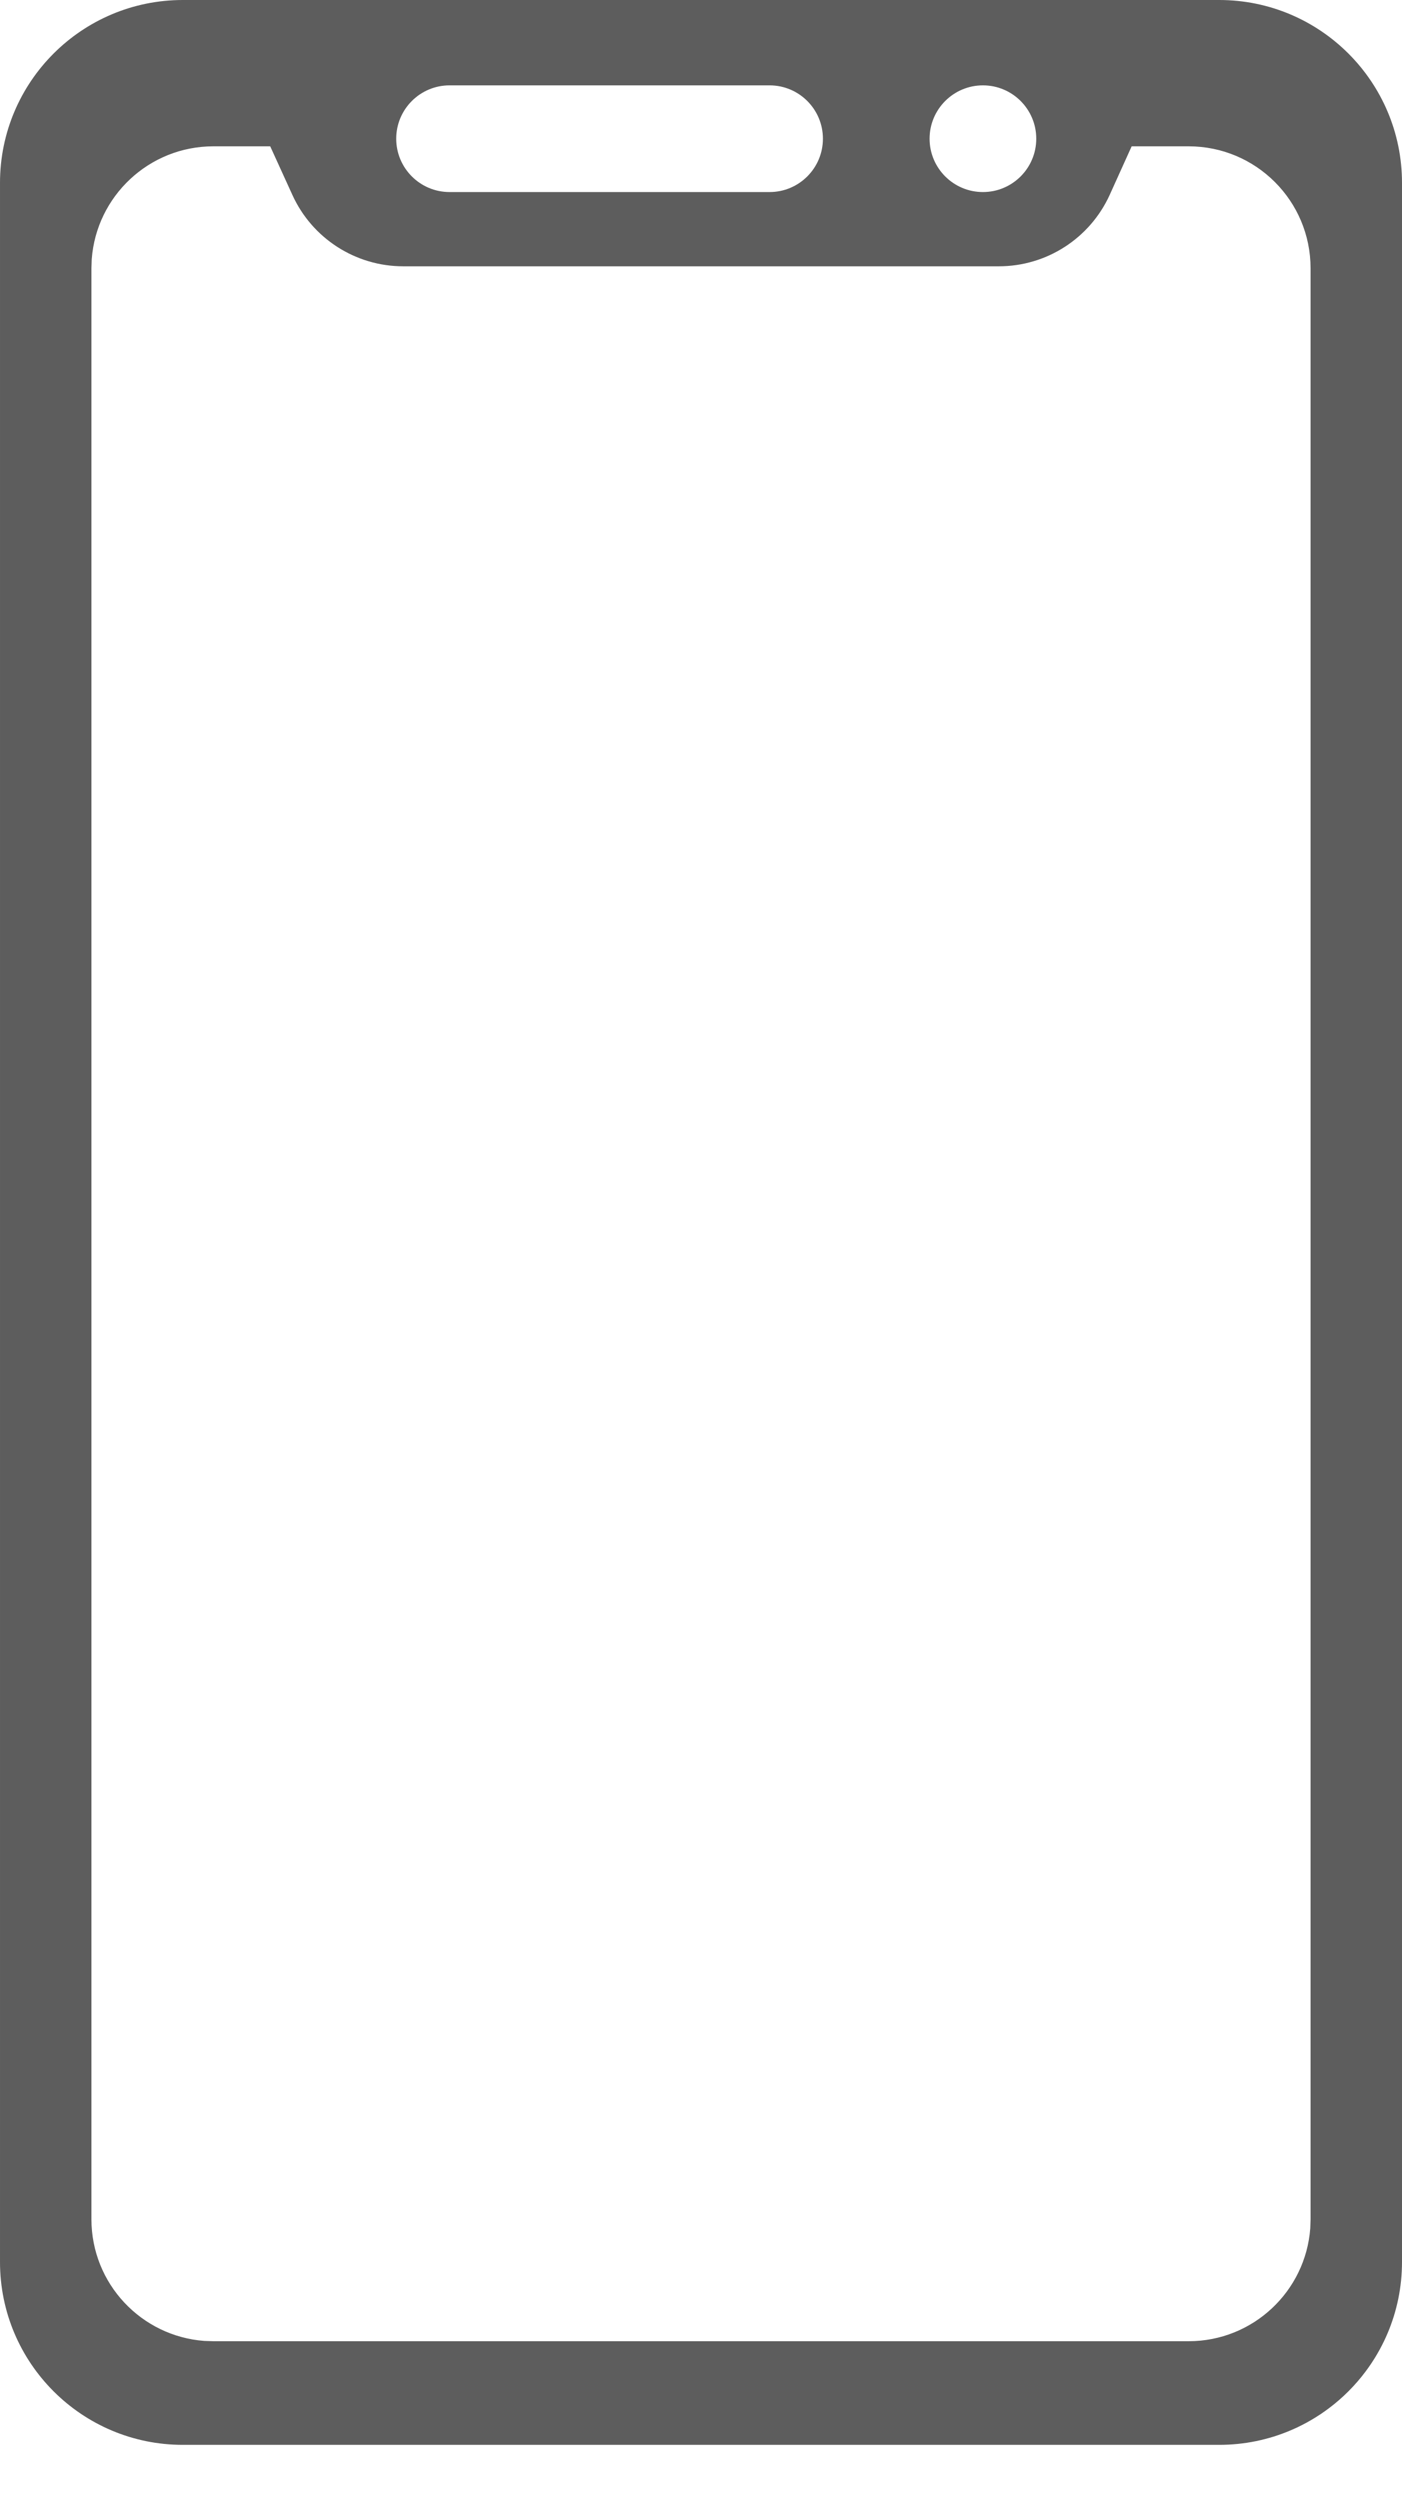 <svg height="41" viewBox="0 0 23 41" width="23" xmlns="http://www.w3.org/2000/svg"><path d="m20 0c1.657 0 3 1.343 3 3v34.1c0 1.657-1.343 3-3 3h-17c-1.657 0-3-1.343-3-3v-34.1c0-1.657 1.343-3 3-3zm-15.567 2.4h-.933c-1.054 0-1.918.816-1.995 1.851l-.005.149v32c0 1.054.816 1.918 1.851 1.995l.149.005h16c1.054 0 1.918-.816 1.995-1.851l.005-.149v-32c0-1.105-.895-2-2-2h-.935l-.36.796c-.325.714-1.036 1.172-1.82 1.172h-9.769c-.784 0-1.496-.458-1.82-1.172zm11.692-1c-.483 0-.875.392-.875.875s.392.875.875.875.875-.392.875-.875-.392-.875-.875-.875zm-3.5 0h-5.25c-.483 0-.875.392-.875.875s.392.875.875.875h5.25c.483 0 .875-.392.875-.875s-.392-.875-.875-.875z" fill="#5d5d5d" fill-rule="evenodd"/></svg>